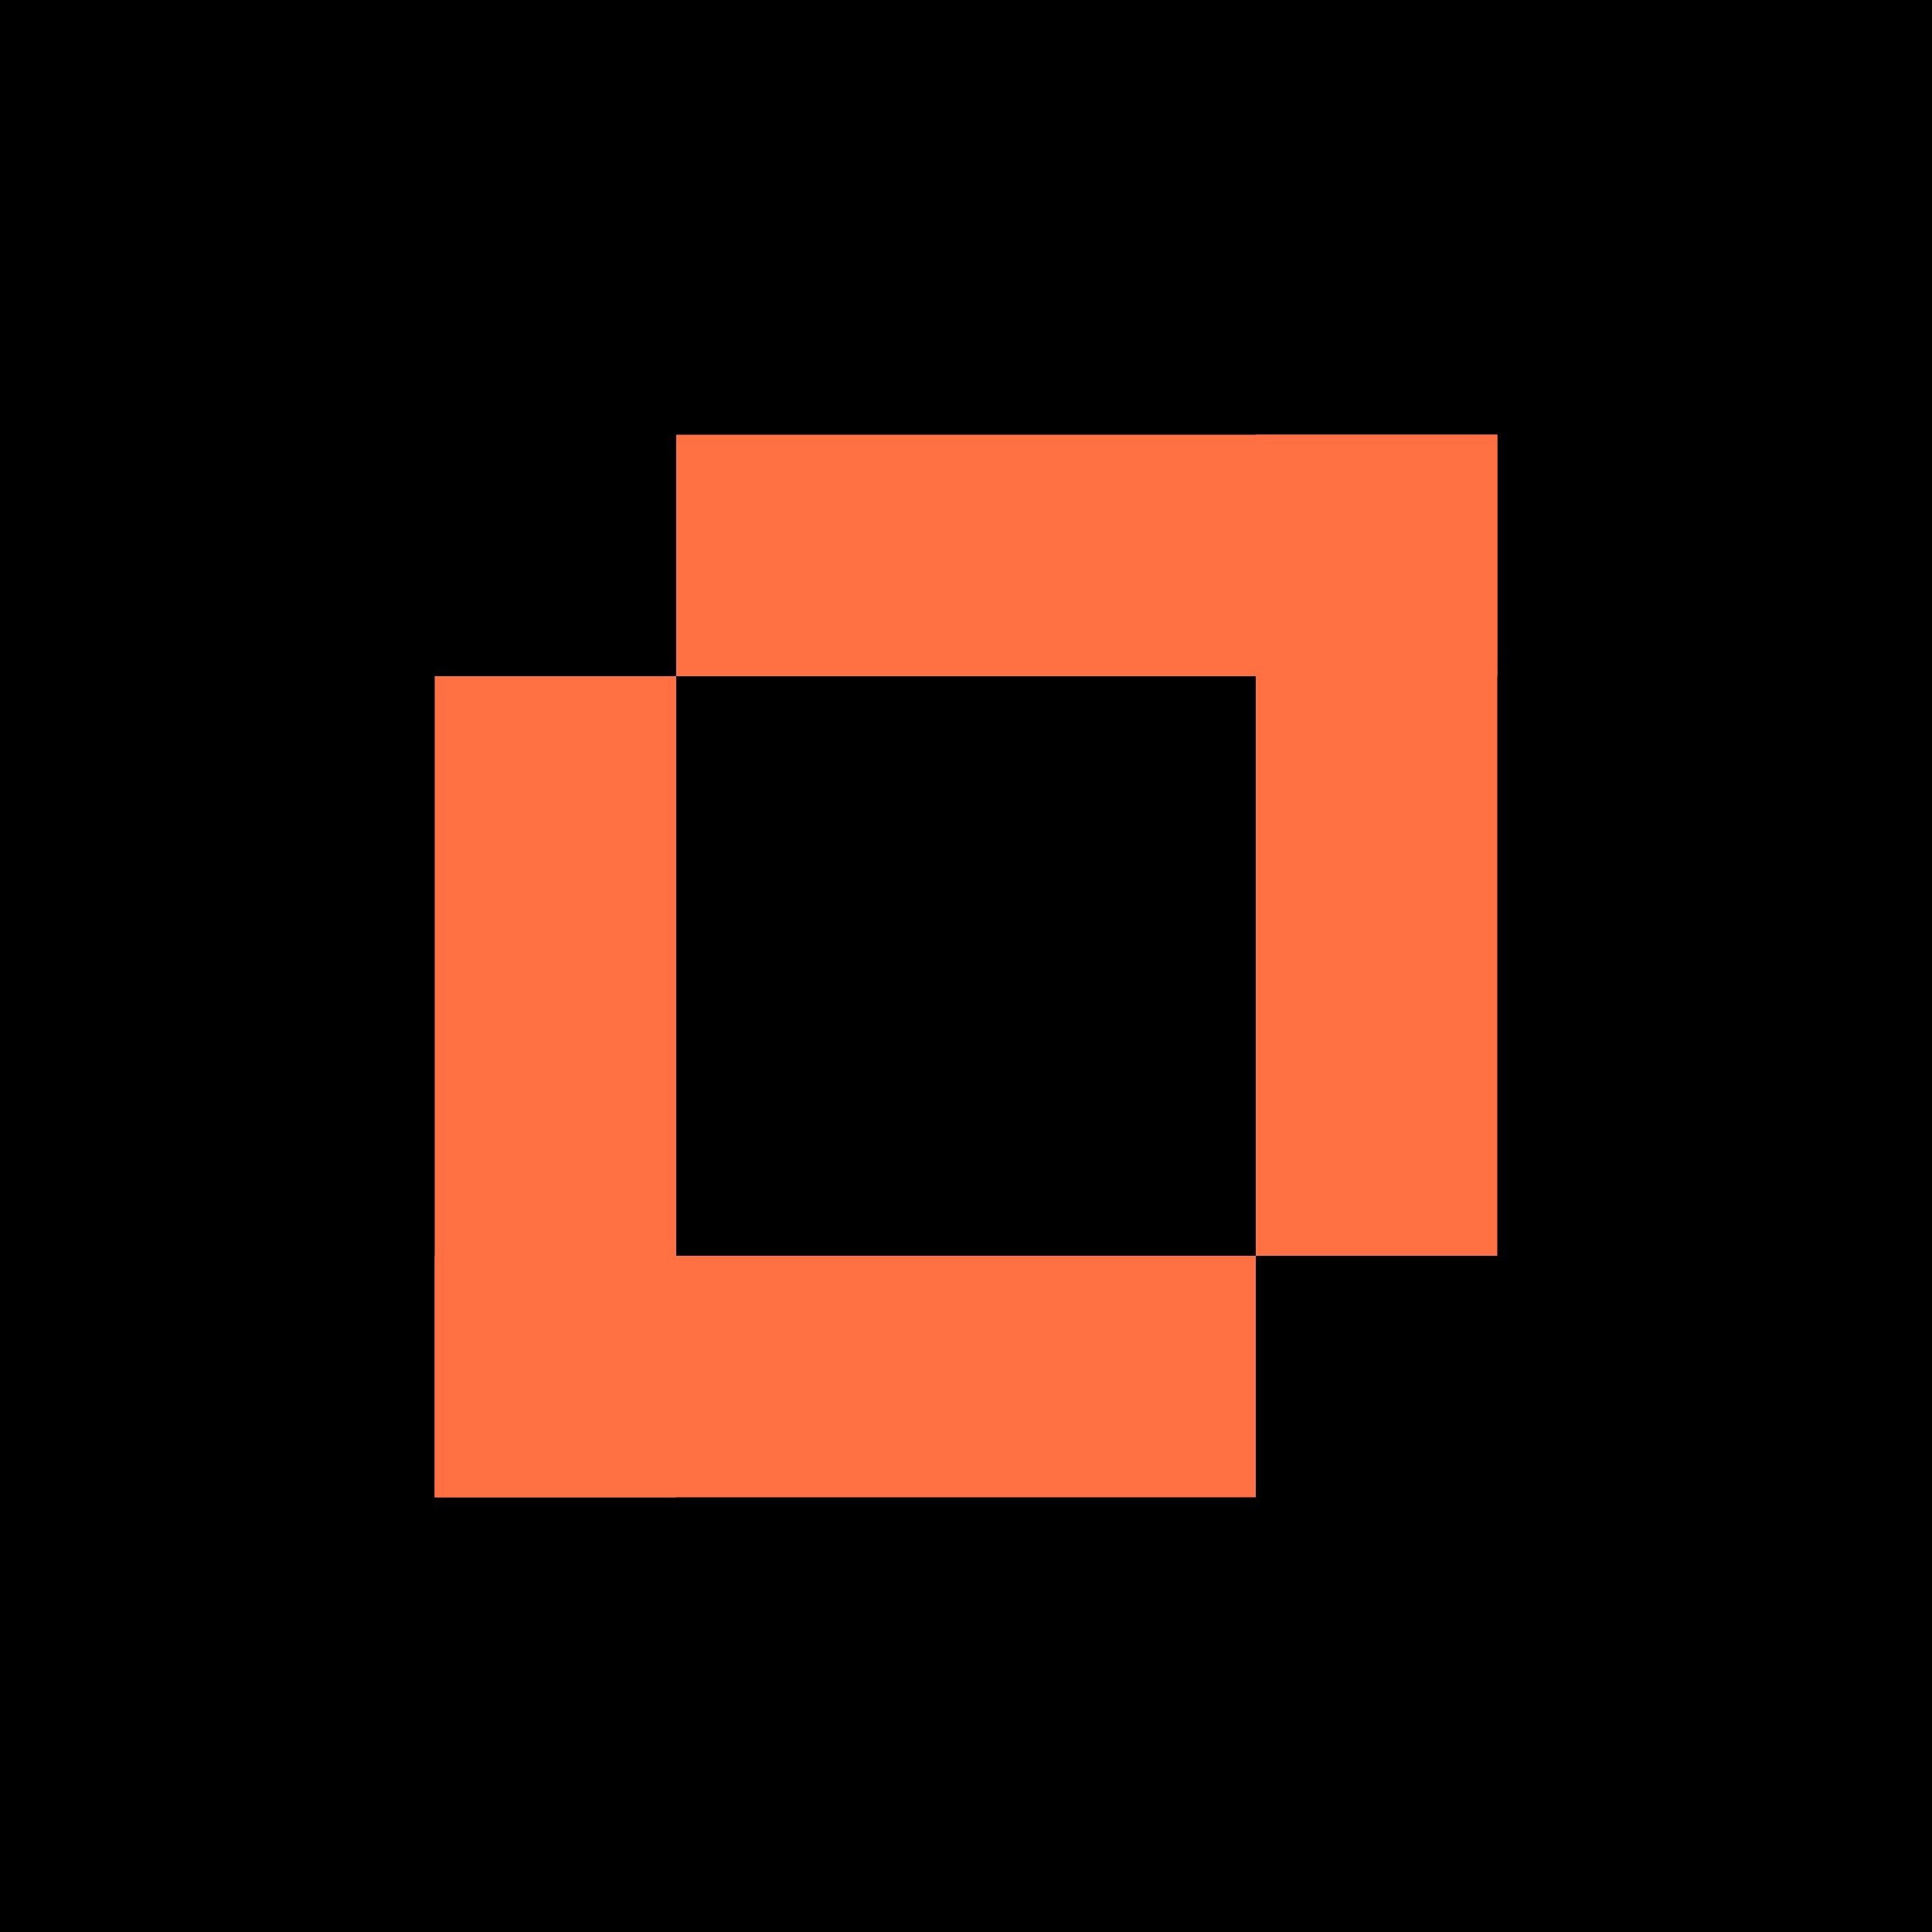 <?xml version="1.0" encoding="UTF-8"?> <svg xmlns="http://www.w3.org/2000/svg" width="40" height="40" viewBox="0 0 40 40" fill="none"><rect width="40" height="40" fill="black"></rect><path d="M31 9H26V26H31V9Z" fill="#FF7043"></path><path d="M26 31V26H9V31H26Z" fill="#FF7043"></path><path d="M31 14V9L14 9V14H31Z" fill="#FF7043"></path><path d="M9 31H14L14 14H9L9 31Z" fill="#FF7043"></path></svg> 